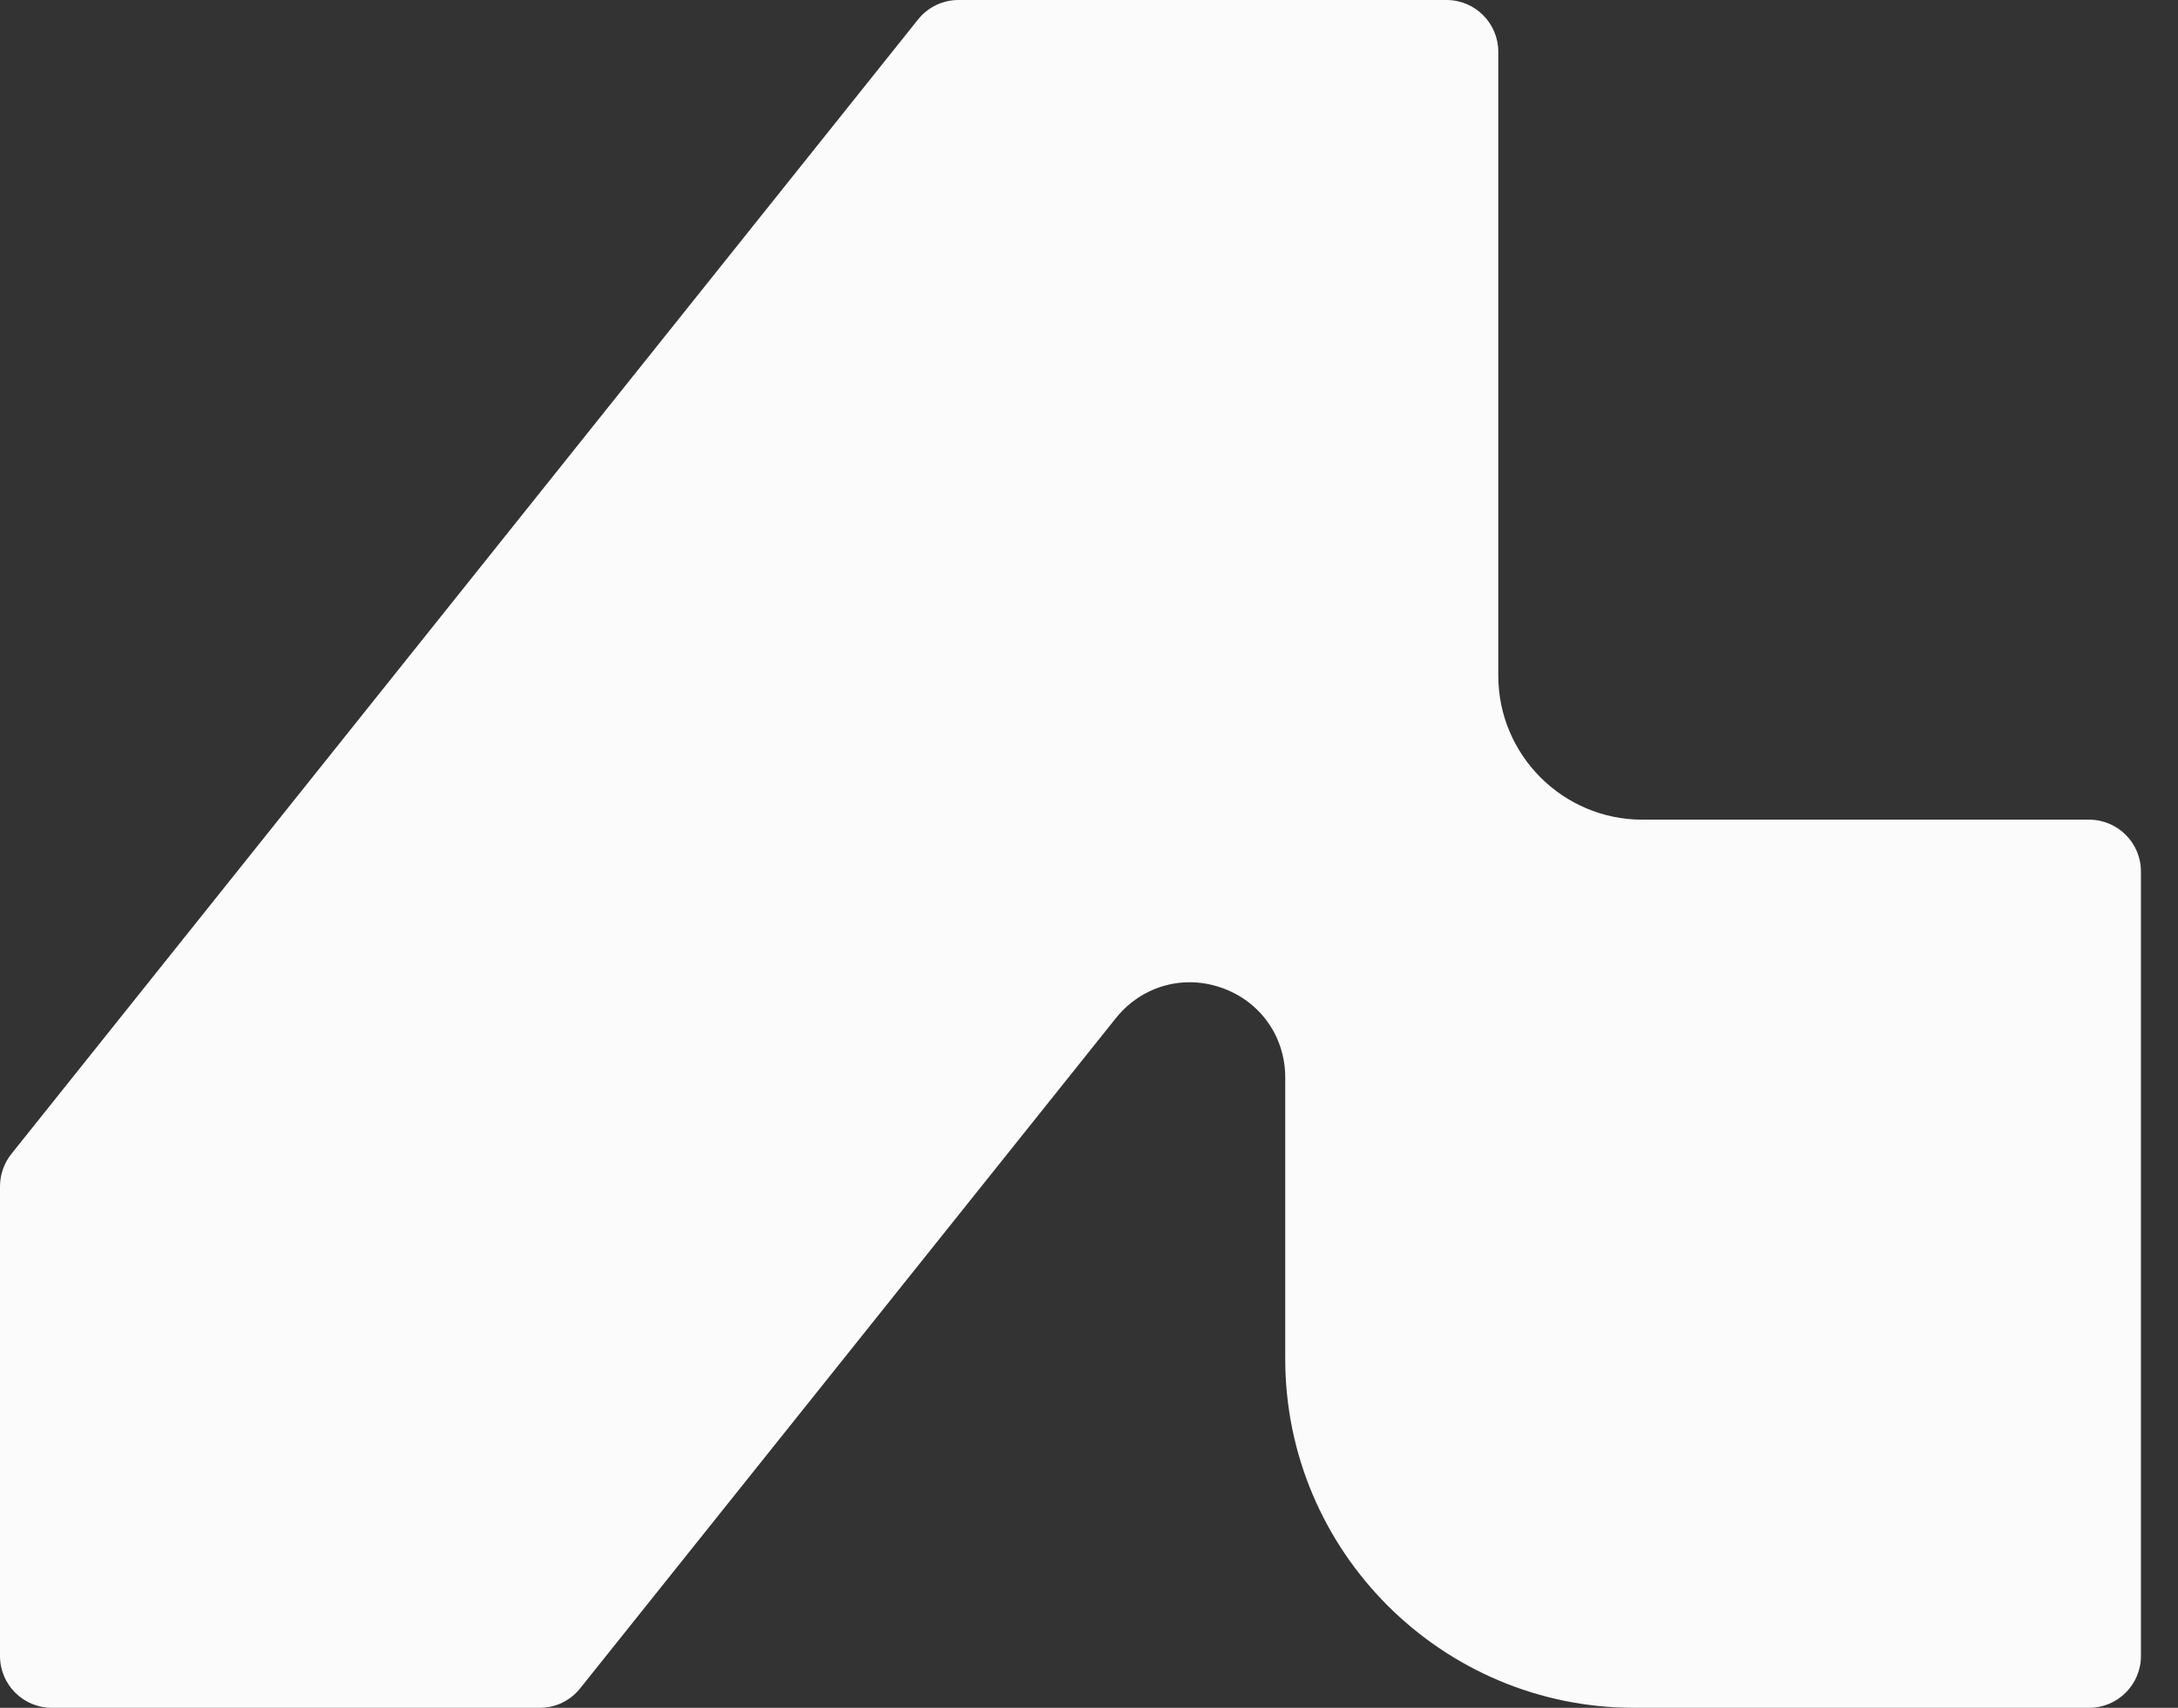 <svg width="51" height="40" viewBox="0 0 51 40" fill="none" xmlns="http://www.w3.org/2000/svg">
<rect x="0" y="0" width="51" height="40" fill="#333333" stroke="none"/>
<g clip-path="url(#clip0_3980_57868)">
<path d="M38.266 40H48.92C49.588 40 50.132 39.456 50.132 38.788V20.41C50.132 19.742 49.588 19.198 48.92 19.198H38.457C36.597 19.198 35.084 17.685 35.084 15.825V1.212C35.084 0.544 34.541 0 33.872 0H22.445C22.075 0 21.73 0.166 21.498 0.455L0.265 27.029C0.094 27.243 0 27.512 0 27.786V38.788C0 39.456 0.544 40 1.212 40H12.638C13.009 40 13.354 39.834 13.585 39.544L26.129 23.847C26.555 23.313 27.185 23.006 27.856 23.006C28.109 23.006 28.36 23.05 28.604 23.135C29.51 23.452 30.095 24.277 30.095 25.236V31.828C30.095 36.334 33.76 40 38.266 40V40Z" fill="#FBFBFB"/>
</g>
<defs>
<clipPath id="clip0_3980_57868">
<rect width="50.132" height="40" fill="white"/>
</clipPath>
</defs>
</svg>
